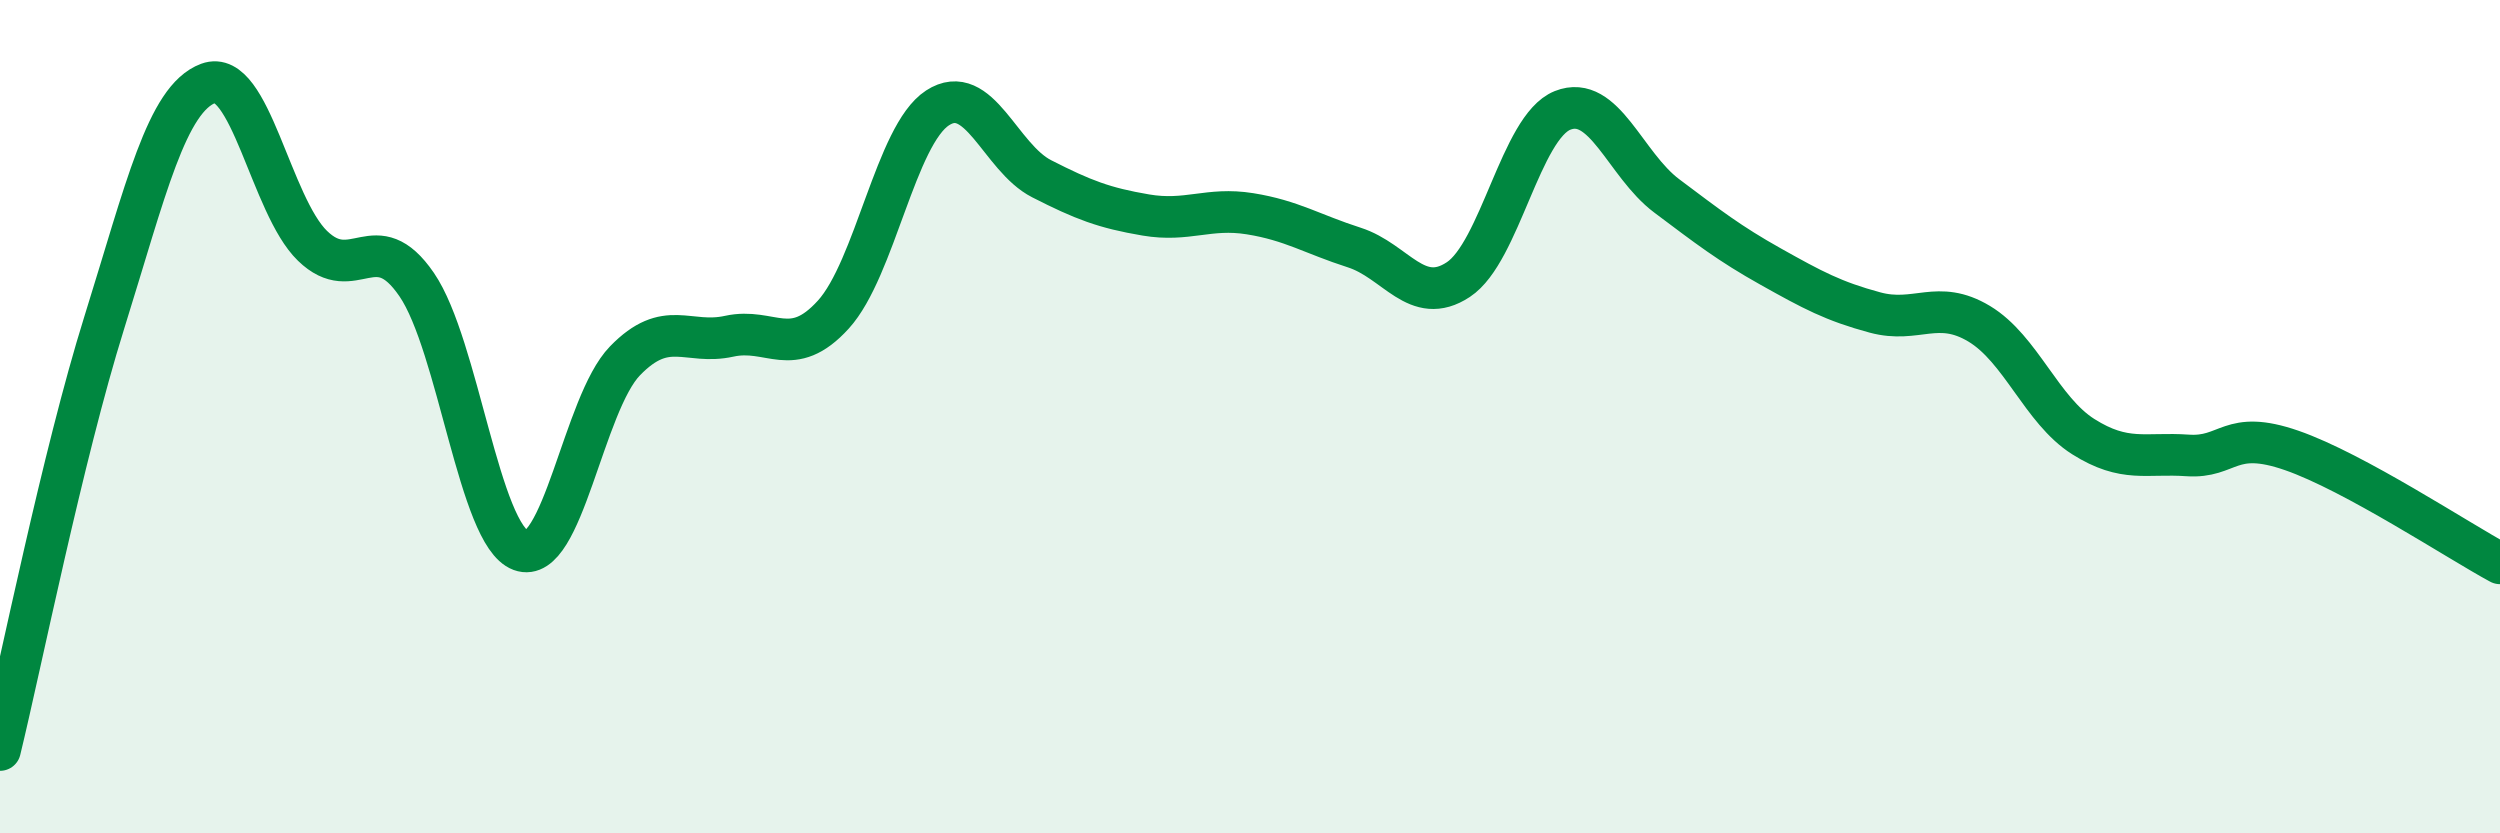 
    <svg width="60" height="20" viewBox="0 0 60 20" xmlns="http://www.w3.org/2000/svg">
      <path
        d="M 0,18 C 0.5,15.95 1.5,10.95 2.5,7.75 C 3.5,4.55 4,2.37 5,2 C 6,1.63 6.5,4.93 7.5,5.9 C 8.5,6.87 9,5.37 10,6.83 C 11,8.29 11.5,12.84 12.5,13.21 C 13.5,13.58 14,9.69 15,8.66 C 16,7.63 16.5,8.29 17.5,8.07 C 18.5,7.85 19,8.65 20,7.55 C 21,6.45 21.5,3.24 22.5,2.59 C 23.5,1.94 24,3.78 25,4.29 C 26,4.8 26.5,4.99 27.5,5.16 C 28.5,5.33 29,4.97 30,5.13 C 31,5.29 31.5,5.62 32.5,5.94 C 33.5,6.26 34,7.37 35,6.71 C 36,6.05 36.5,3.05 37.5,2.65 C 38.5,2.25 39,3.95 40,4.7 C 41,5.45 41.5,5.84 42.5,6.4 C 43.5,6.96 44,7.23 45,7.5 C 46,7.77 46.5,7.17 47.5,7.77 C 48.5,8.37 49,9.85 50,10.48 C 51,11.11 51.5,10.86 52.5,10.93 C 53.5,11 53.5,10.29 55,10.81 C 56.5,11.33 59,12.98 60,13.52L60 20L0 20Z"
        fill="#008740"
        opacity="0.1"
        stroke-linecap="round"
        stroke-linejoin="round"
      />
      <path
        d="M 0,18 C 0.5,15.95 1.5,10.95 2.5,7.75 C 3.5,4.55 4,2.37 5,2 C 6,1.63 6.5,4.93 7.5,5.9 C 8.5,6.87 9,5.37 10,6.83 C 11,8.29 11.5,12.84 12.5,13.21 C 13.5,13.58 14,9.69 15,8.66 C 16,7.63 16.5,8.29 17.5,8.07 C 18.5,7.85 19,8.65 20,7.55 C 21,6.45 21.5,3.24 22.5,2.59 C 23.5,1.94 24,3.78 25,4.29 C 26,4.8 26.5,4.99 27.5,5.16 C 28.5,5.33 29,4.97 30,5.13 C 31,5.29 31.5,5.62 32.5,5.94 C 33.5,6.26 34,7.37 35,6.71 C 36,6.05 36.5,3.05 37.5,2.65 C 38.5,2.25 39,3.95 40,4.7 C 41,5.45 41.5,5.84 42.5,6.4 C 43.5,6.96 44,7.23 45,7.5 C 46,7.77 46.5,7.17 47.5,7.77 C 48.5,8.37 49,9.85 50,10.48 C 51,11.11 51.5,10.86 52.5,10.93 C 53.5,11 53.5,10.29 55,10.81 C 56.5,11.33 59,12.98 60,13.52"
        stroke="#008740"
        stroke-width="1"
        fill="none"
        stroke-linecap="round"
        stroke-linejoin="round"
      />
    </svg>
  